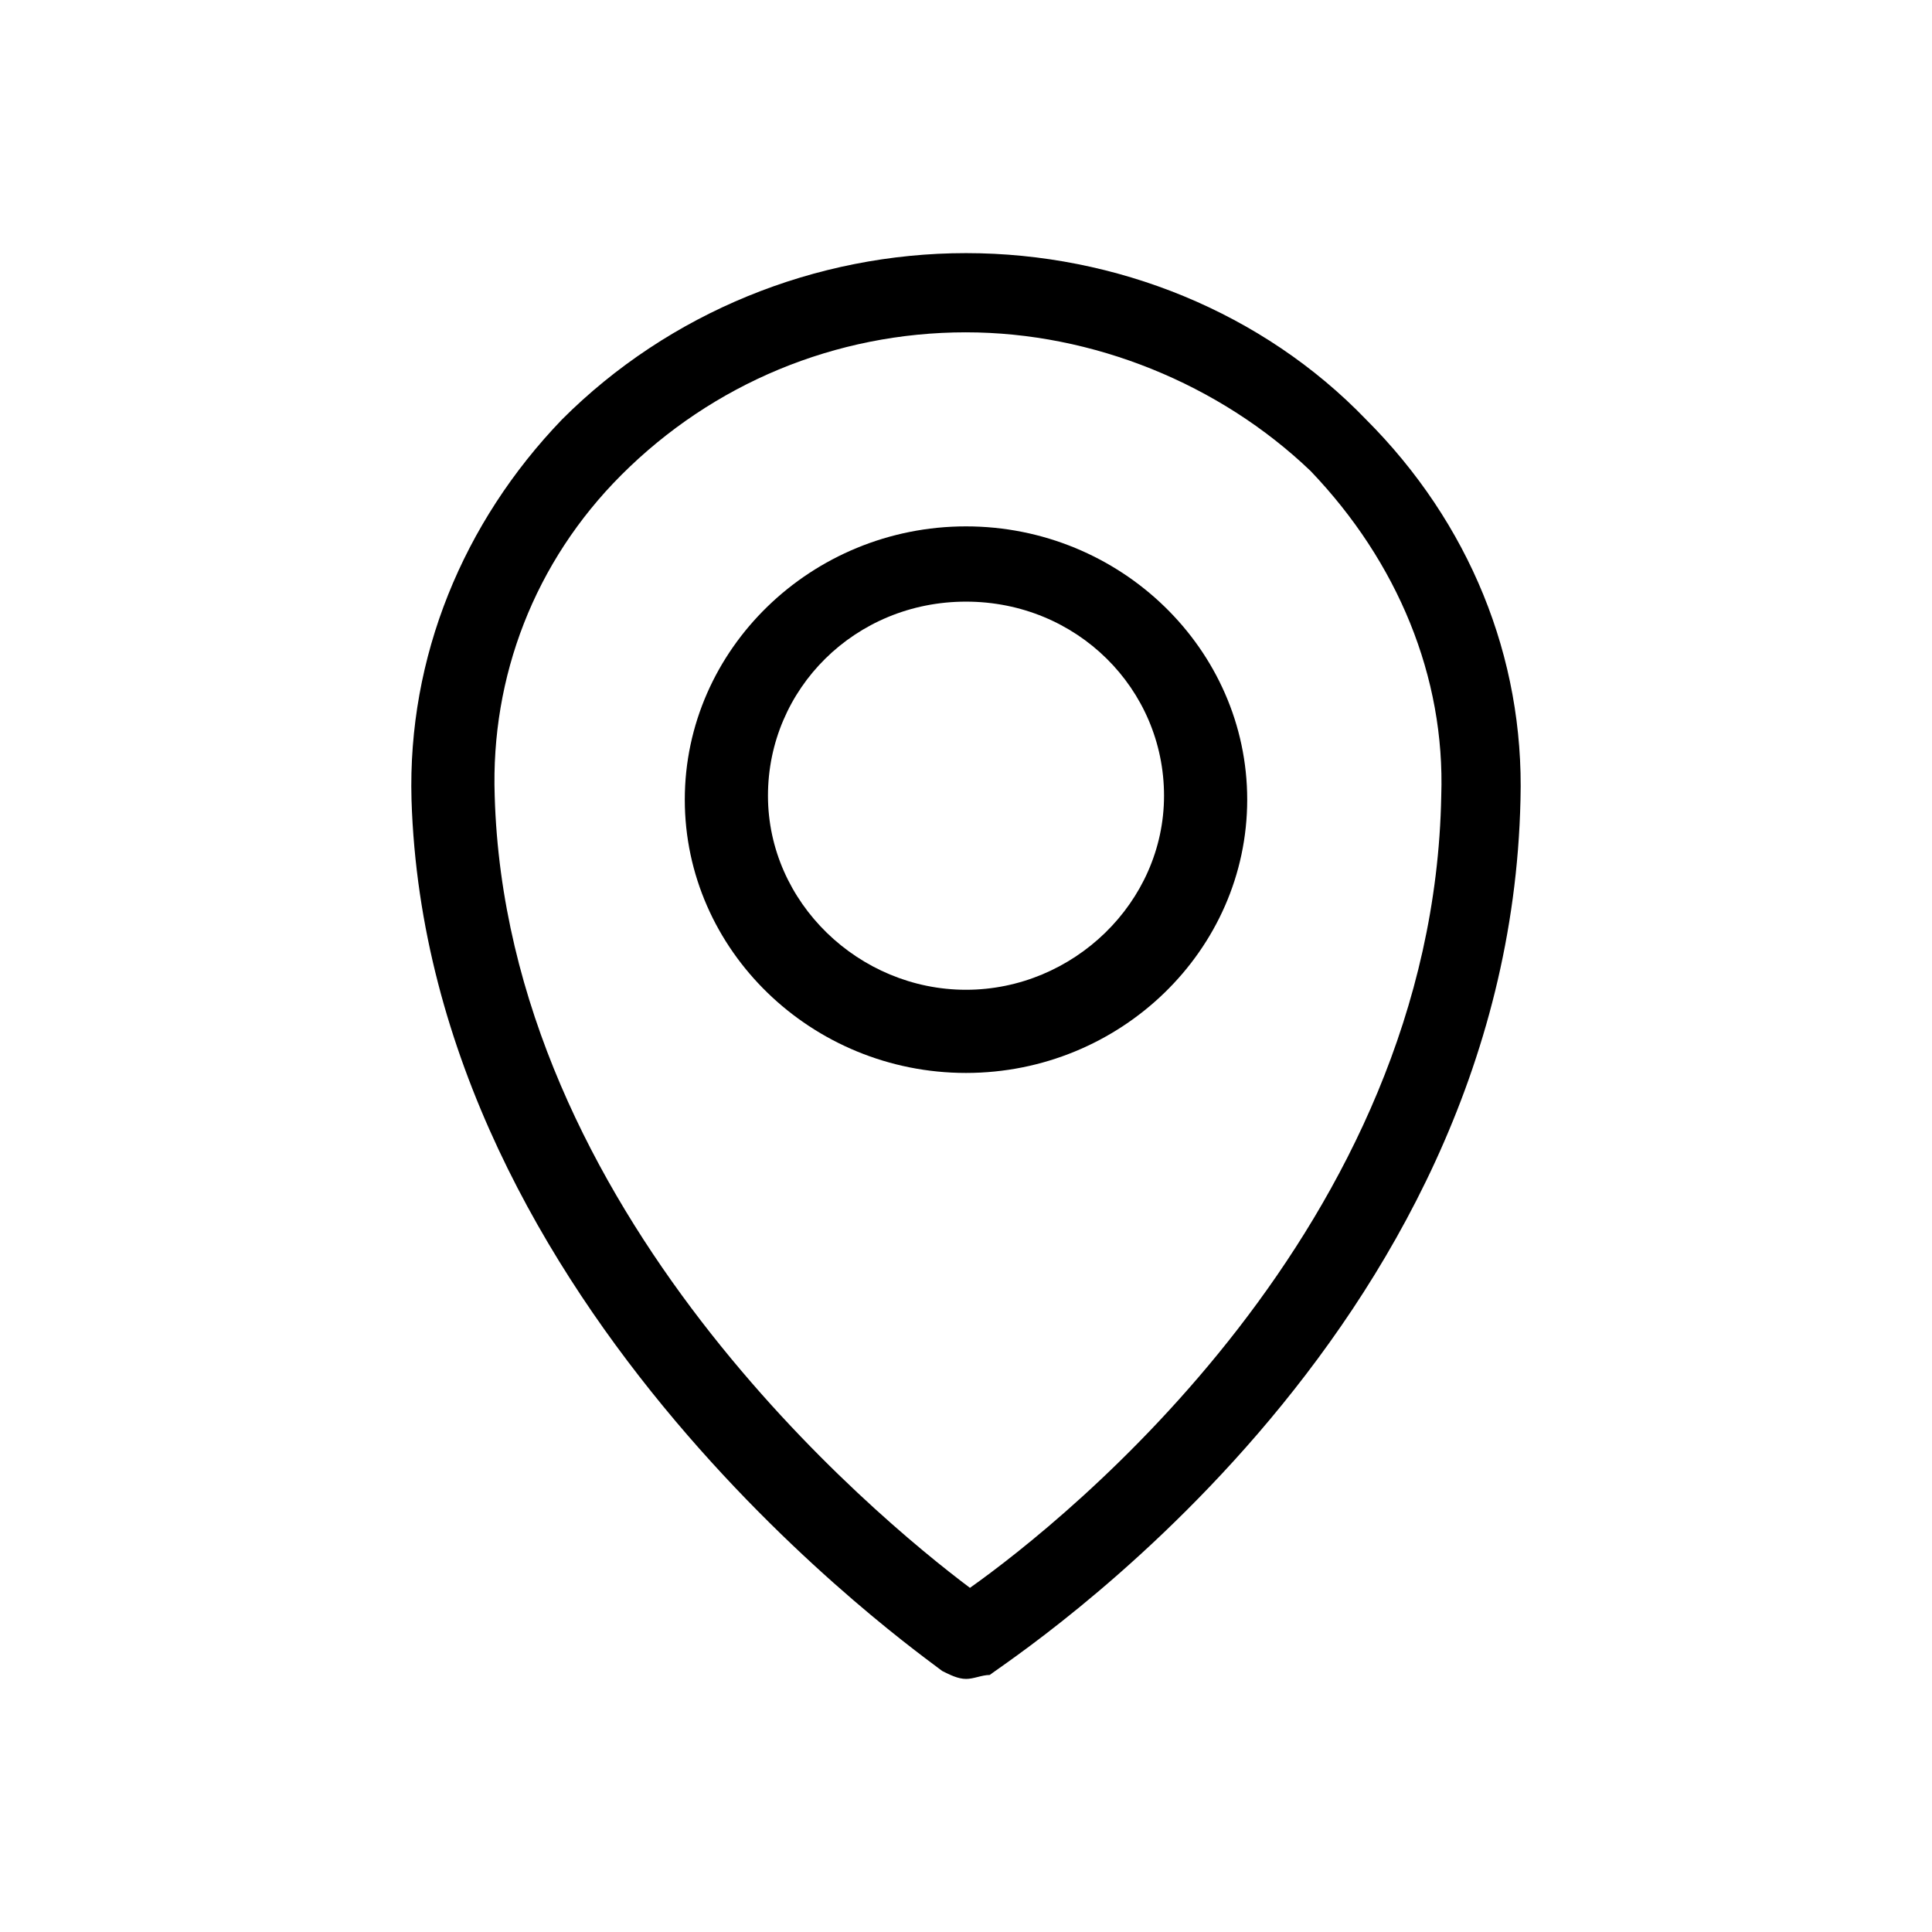 <?xml version="1.0" encoding="UTF-8"?>
<!-- Uploaded to: ICON Repo, www.iconrepo.com, Generator: ICON Repo Mixer Tools -->
<svg fill="#000000" width="800px" height="800px" version="1.1" viewBox="144 144 512 512" xmlns="http://www.w3.org/2000/svg">
 <g>
  <path d="m400 588.93c-2.098 0-4.199-1.051-6.297-2.098-5.246-4.199-136.45-95.516-140.65-230.91-1.051-37.785 13.645-73.473 39.887-100.76 28.336-28.34 67.172-44.082 107.06-44.082s78.719 15.742 106.01 44.082c27.289 27.289 41.984 62.977 40.934 100.76-3.148 142.75-135.4 227.77-140.65 231.96-2.102 0.004-4.199 1.051-6.297 1.051zm0-356.86c-34.637 0-67.176 13.645-91.316 37.785-23.09 23.09-34.637 53.531-33.586 85.02 3.148 110.21 100.76 191.03 125.95 209.92 25.191-17.844 122.8-95.516 124.9-209.92 1.051-31.488-11.547-61.926-34.637-86.066-24.145-23.094-57.73-36.738-91.316-36.738z"/>
  <path d="m400 428.34c-40.934 0-74.523-32.539-74.523-72.422 0-39.887 33.586-72.422 74.523-72.422 40.934 0 74.523 32.539 74.523 72.422-0.004 39.887-33.59 72.422-74.523 72.422zm0-124.9c-29.391 0-52.48 23.09-52.48 51.43 0 28.34 24.141 51.43 52.48 51.43s52.48-23.09 52.48-51.43c0-28.336-23.094-51.43-52.48-51.43z"/>
 </g>
</svg>